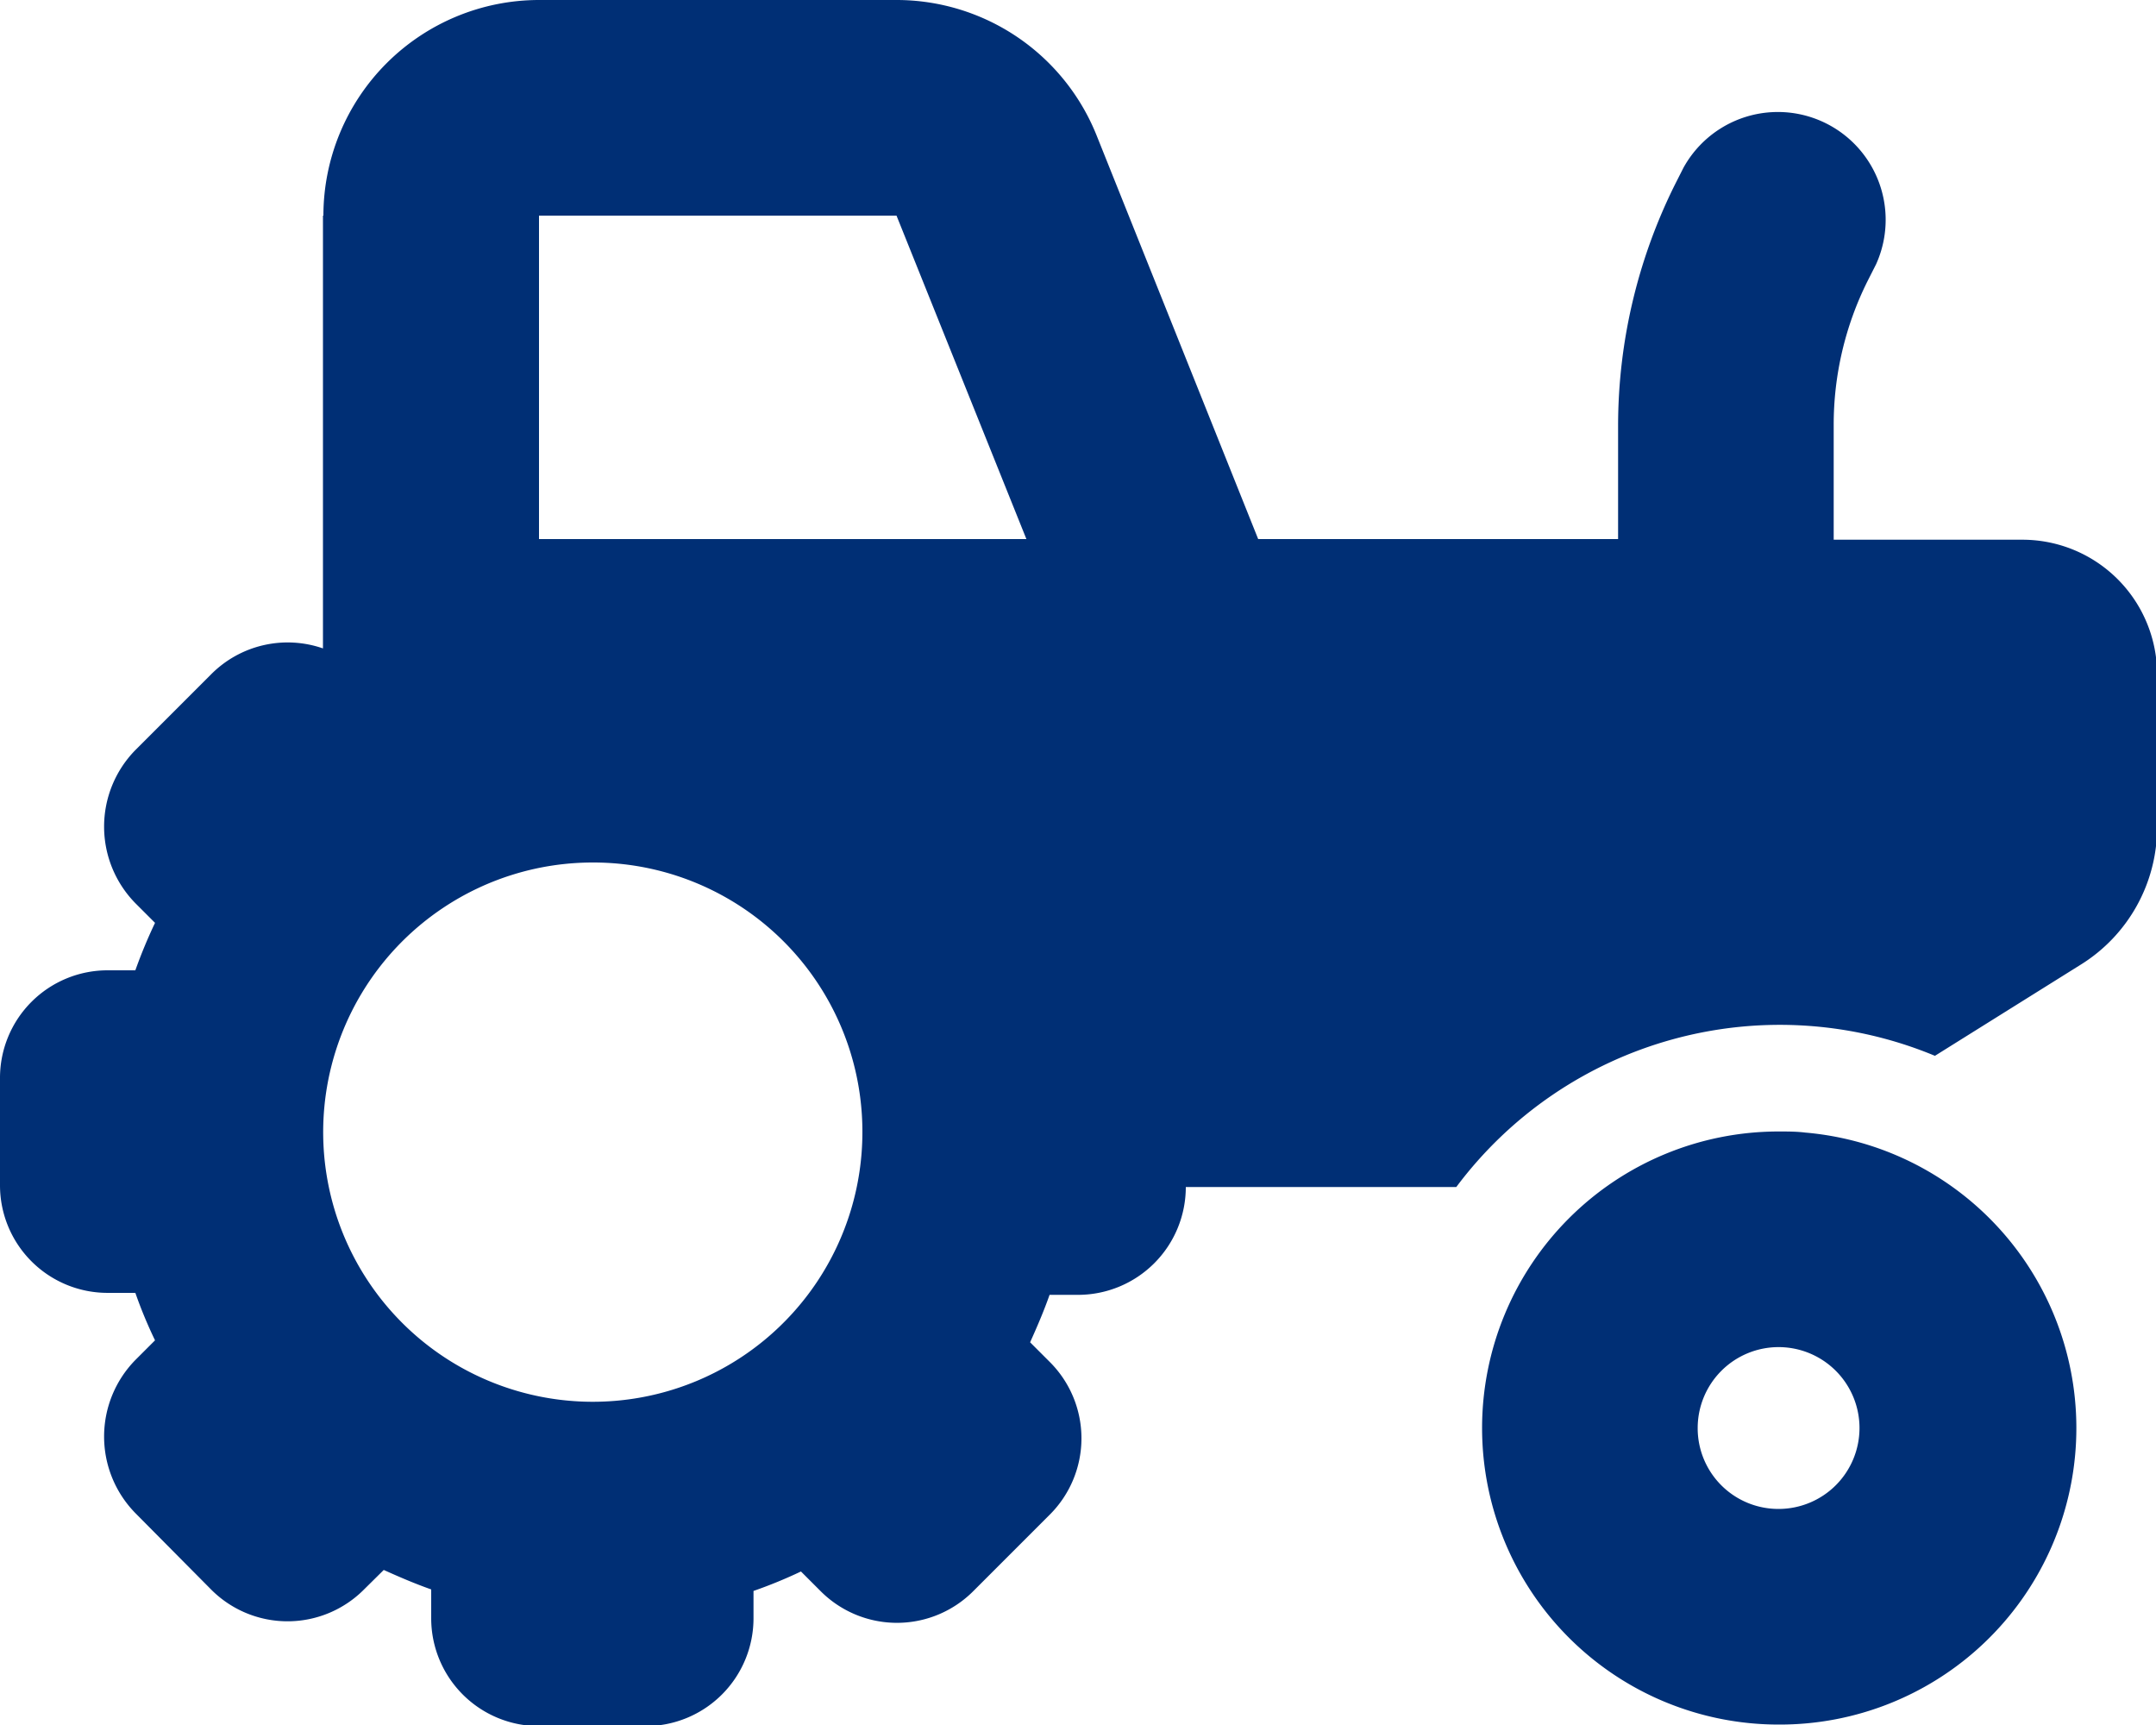 <svg id="Layer_1" data-name="Layer 1" xmlns="http://www.w3.org/2000/svg" viewBox="0 0 98.6 78.88"><defs><style>.cls-1{fill:#002f75;}</style></defs><path class="cls-1" d="M14.79,9.86A9.87,9.87,0,0,1,24.65,0H41a9.86,9.86,0,0,1,9.15,6.19l7.39,18.46H74V19.44a24.77,24.77,0,0,1,2.6-11l.39-.77a4.93,4.93,0,0,1,8.81,4.41l-.39.77a14.7,14.7,0,0,0-1.55,6.61v5.22h8.62a6.16,6.16,0,0,1,6.17,6.16v7a7.39,7.39,0,0,1-3.49,6.27l-6.67,4.17a18.47,18.47,0,0,0-21.89,6H54.23a4.93,4.93,0,0,1-4.93,4.93H48c-.26.74-.57,1.46-.89,2.17l.89.89a4.93,4.93,0,0,1,0,7l-3.48,3.48a4.93,4.93,0,0,1-7,0l-.89-.89a21.49,21.49,0,0,1-2.17.89V74a4.93,4.93,0,0,1-4.93,4.93H24.65A4.93,4.93,0,0,1,19.72,74V72.68c-.74-.26-1.46-.57-2.17-.89l-.9.89a4.93,4.93,0,0,1-7,0L6.19,69.19a5,5,0,0,1,0-7l.9-.9a20.64,20.64,0,0,1-.9-2.17H4.93A4.92,4.92,0,0,1,0,54.21V49.3a4.92,4.92,0,0,1,4.93-4.93H6.19a23,23,0,0,1,.9-2.17l-.9-.9a5,5,0,0,1,0-7l3.48-3.48a4.93,4.93,0,0,1,5.1-1.17V9.86ZM41,9.86H24.65V24.65H46.94ZM27.11,39.44A12.33,12.33,0,1,0,39.44,51.76,12.31,12.31,0,0,0,27.11,39.44ZM81.34,69a3.7,3.7,0,1,0-3.7-3.7A3.69,3.69,0,0,0,81.34,69Zm0,9.86a13.56,13.56,0,0,1,0-27.12c.42,0,.82,0,1.22.05a13.56,13.56,0,0,1-1.22,27.07Z"/></svg>